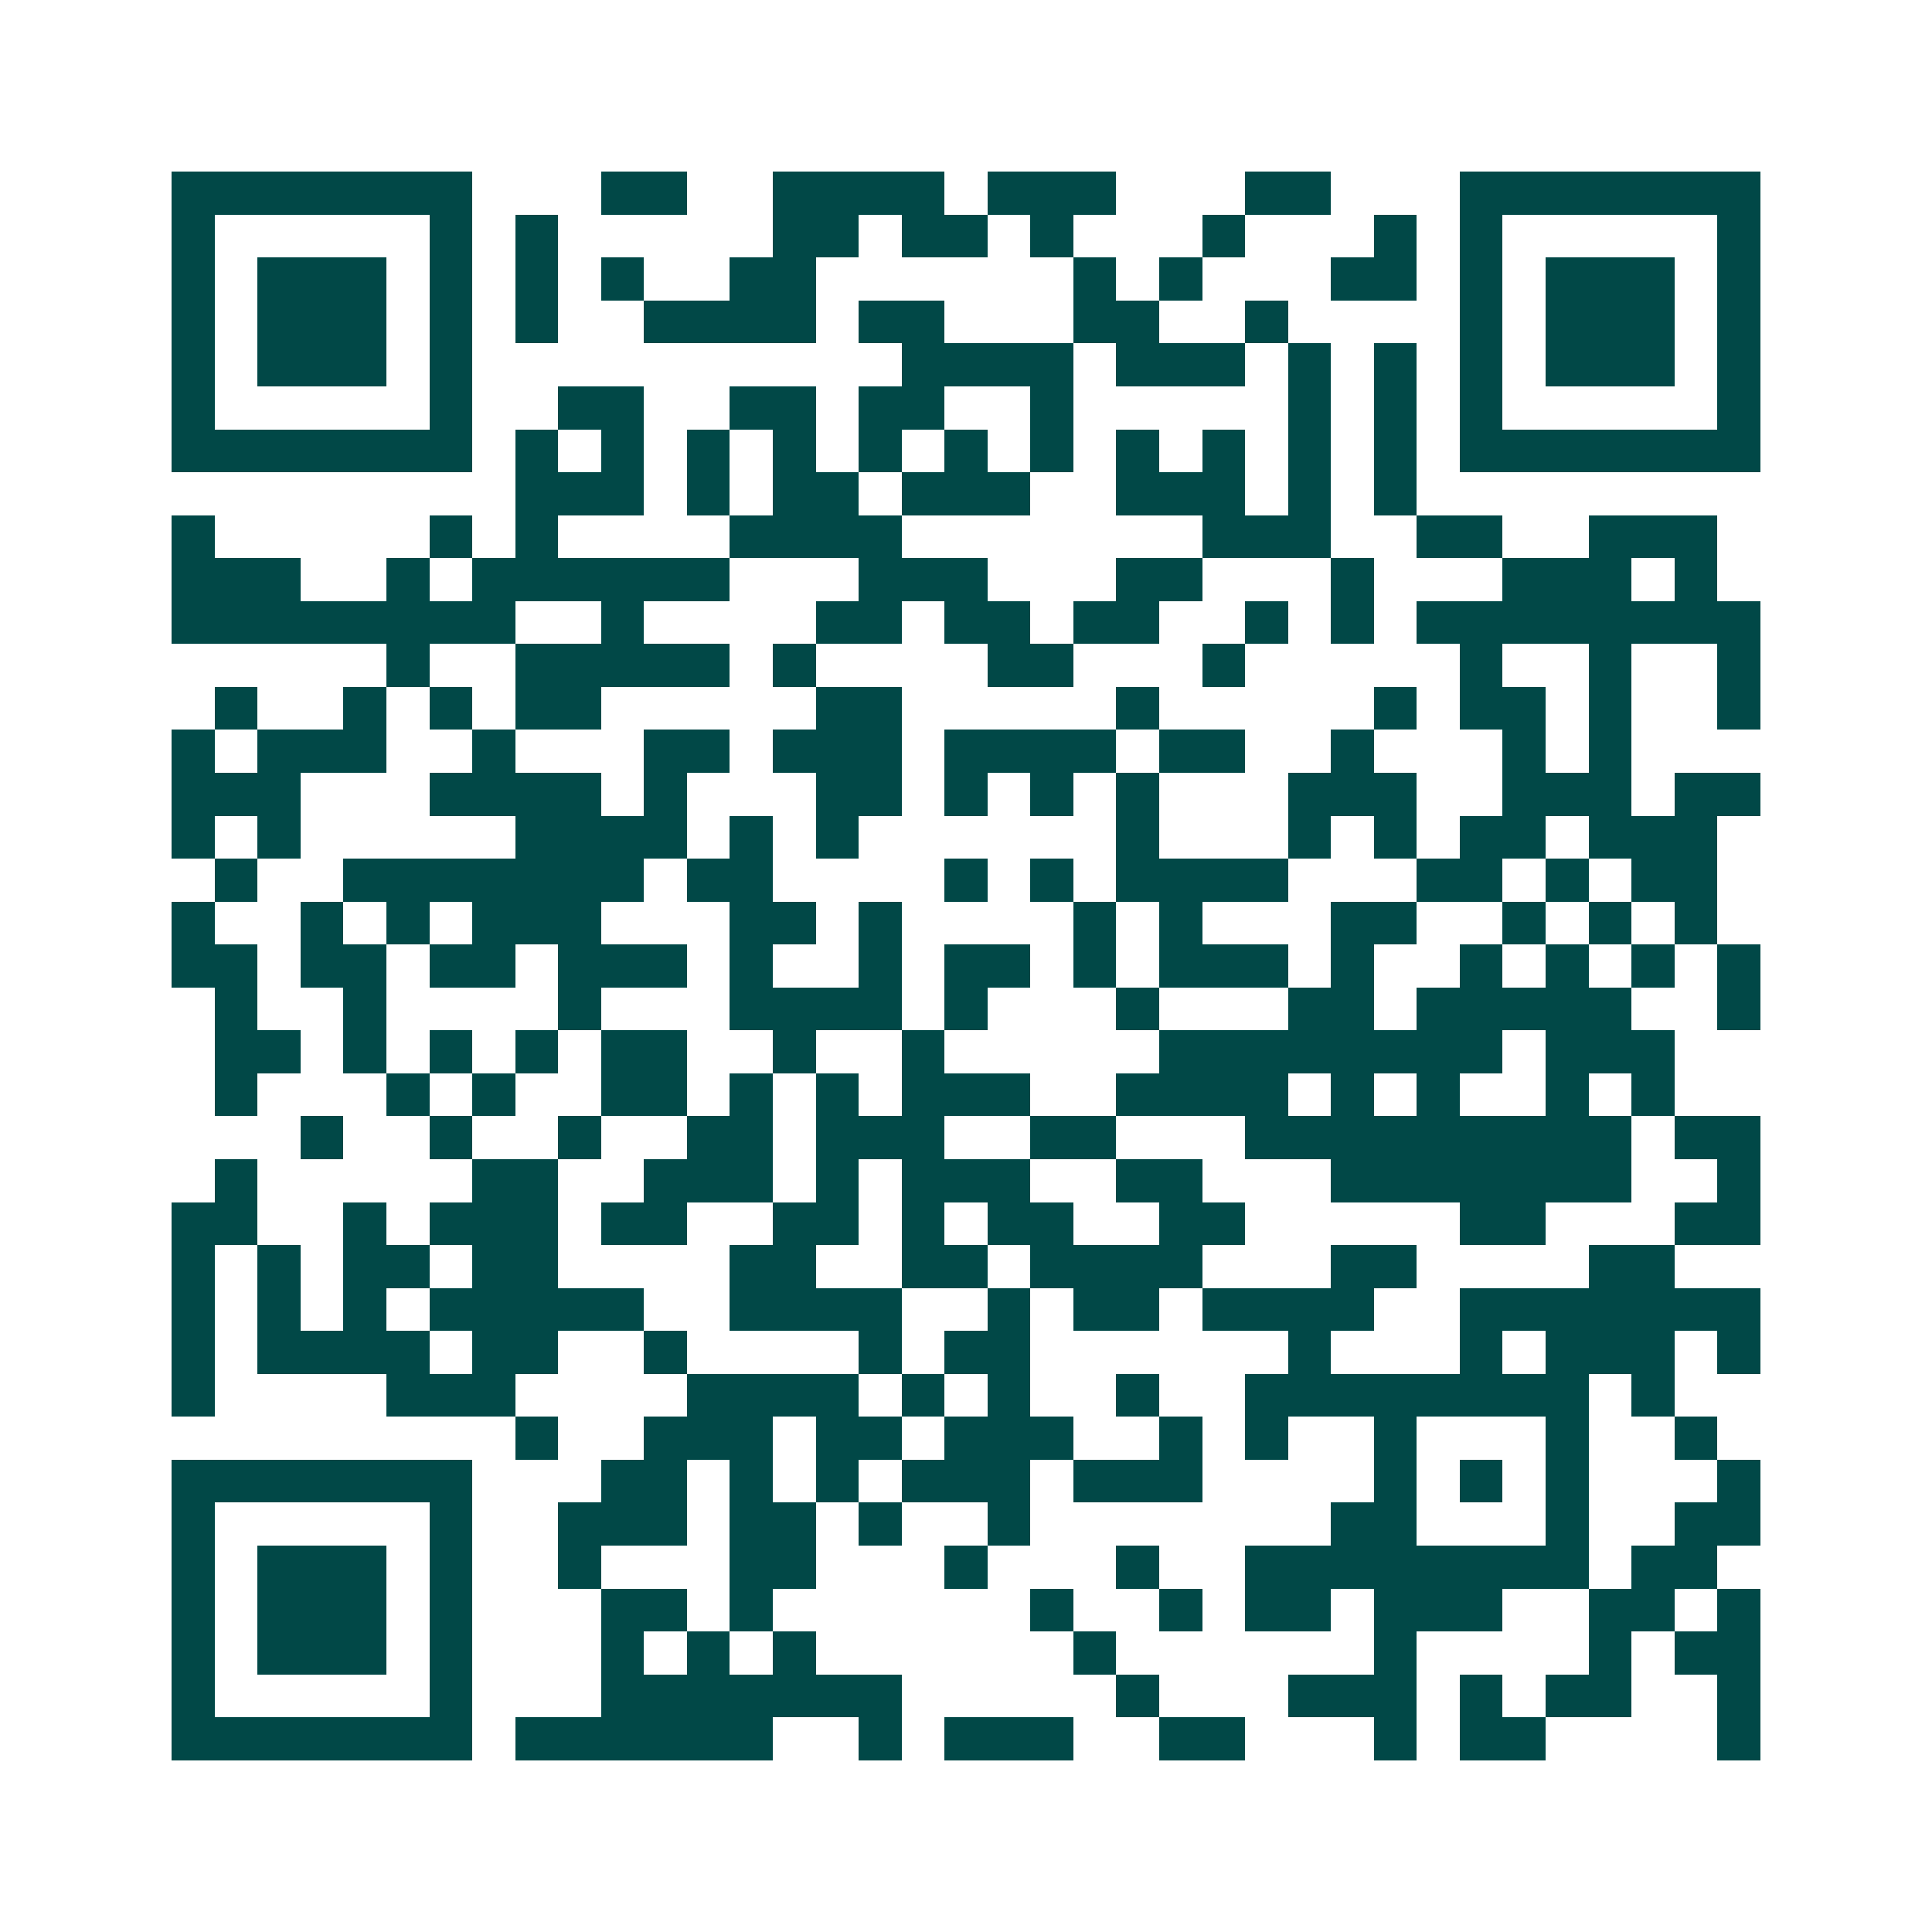 <svg xmlns="http://www.w3.org/2000/svg" width="200" height="200" viewBox="0 0 45 45" shape-rendering="crispEdges"><path fill="#ffffff" d="M0 0h45v45H0z"/><path stroke="#014847" d="M4 4.5h7m3 0h2m2 0h4m1 0h3m3 0h2m3 0h7M4 5.5h1m5 0h1m1 0h1m5 0h2m1 0h2m1 0h1m3 0h1m3 0h1m1 0h1m5 0h1M4 6.5h1m1 0h3m1 0h1m1 0h1m1 0h1m2 0h2m6 0h1m1 0h1m3 0h2m1 0h1m1 0h3m1 0h1M4 7.5h1m1 0h3m1 0h1m1 0h1m2 0h4m1 0h2m3 0h2m2 0h1m4 0h1m1 0h3m1 0h1M4 8.5h1m1 0h3m1 0h1m10 0h4m1 0h3m1 0h1m1 0h1m1 0h1m1 0h3m1 0h1M4 9.5h1m5 0h1m2 0h2m2 0h2m1 0h2m2 0h1m5 0h1m1 0h1m1 0h1m5 0h1M4 10.5h7m1 0h1m1 0h1m1 0h1m1 0h1m1 0h1m1 0h1m1 0h1m1 0h1m1 0h1m1 0h1m1 0h1m1 0h7M12 11.5h3m1 0h1m1 0h2m1 0h3m2 0h3m1 0h1m1 0h1M4 12.5h1m5 0h1m1 0h1m4 0h4m7 0h3m2 0h2m2 0h3M4 13.5h3m2 0h1m1 0h6m3 0h3m3 0h2m3 0h1m3 0h3m1 0h1M4 14.5h8m2 0h1m4 0h2m1 0h2m1 0h2m2 0h1m1 0h1m1 0h8M9 15.5h1m2 0h5m1 0h1m4 0h2m3 0h1m5 0h1m2 0h1m2 0h1M5 16.5h1m2 0h1m1 0h1m1 0h2m5 0h2m5 0h1m5 0h1m1 0h2m1 0h1m2 0h1M4 17.5h1m1 0h3m2 0h1m3 0h2m1 0h3m1 0h4m1 0h2m2 0h1m3 0h1m1 0h1M4 18.5h3m3 0h4m1 0h1m3 0h2m1 0h1m1 0h1m1 0h1m3 0h3m2 0h3m1 0h2M4 19.5h1m1 0h1m5 0h4m1 0h1m1 0h1m6 0h1m3 0h1m1 0h1m1 0h2m1 0h3M5 20.5h1m2 0h7m1 0h2m4 0h1m1 0h1m1 0h4m3 0h2m1 0h1m1 0h2M4 21.5h1m2 0h1m1 0h1m1 0h3m3 0h2m1 0h1m4 0h1m1 0h1m3 0h2m2 0h1m1 0h1m1 0h1M4 22.5h2m1 0h2m1 0h2m1 0h3m1 0h1m2 0h1m1 0h2m1 0h1m1 0h3m1 0h1m2 0h1m1 0h1m1 0h1m1 0h1M5 23.5h1m2 0h1m4 0h1m3 0h4m1 0h1m3 0h1m3 0h2m1 0h5m2 0h1M5 24.5h2m1 0h1m1 0h1m1 0h1m1 0h2m2 0h1m2 0h1m5 0h8m1 0h3M5 25.5h1m3 0h1m1 0h1m2 0h2m1 0h1m1 0h1m1 0h3m2 0h4m1 0h1m1 0h1m2 0h1m1 0h1M7 26.5h1m2 0h1m2 0h1m2 0h2m1 0h3m2 0h2m3 0h9m1 0h2M5 27.5h1m5 0h2m2 0h3m1 0h1m1 0h3m2 0h2m3 0h7m2 0h1M4 28.5h2m2 0h1m1 0h3m1 0h2m2 0h2m1 0h1m1 0h2m2 0h2m5 0h2m3 0h2M4 29.5h1m1 0h1m1 0h2m1 0h2m4 0h2m2 0h2m1 0h4m3 0h2m4 0h2M4 30.5h1m1 0h1m1 0h1m1 0h5m2 0h4m2 0h1m1 0h2m1 0h4m2 0h7M4 31.5h1m1 0h4m1 0h2m2 0h1m4 0h1m1 0h2m6 0h1m3 0h1m1 0h3m1 0h1M4 32.5h1m4 0h3m4 0h4m1 0h1m1 0h1m2 0h1m2 0h8m1 0h1M12 33.5h1m2 0h3m1 0h2m1 0h3m2 0h1m1 0h1m2 0h1m3 0h1m2 0h1M4 34.5h7m3 0h2m1 0h1m1 0h1m1 0h3m1 0h3m4 0h1m1 0h1m1 0h1m3 0h1M4 35.5h1m5 0h1m2 0h3m1 0h2m1 0h1m2 0h1m7 0h2m3 0h1m2 0h2M4 36.5h1m1 0h3m1 0h1m2 0h1m3 0h2m3 0h1m3 0h1m2 0h8m1 0h2M4 37.5h1m1 0h3m1 0h1m3 0h2m1 0h1m6 0h1m2 0h1m1 0h2m1 0h3m2 0h2m1 0h1M4 38.5h1m1 0h3m1 0h1m3 0h1m1 0h1m1 0h1m6 0h1m6 0h1m4 0h1m1 0h2M4 39.5h1m5 0h1m3 0h7m5 0h1m3 0h3m1 0h1m1 0h2m2 0h1M4 40.5h7m1 0h6m2 0h1m1 0h3m2 0h2m3 0h1m1 0h2m4 0h1"/></svg>
